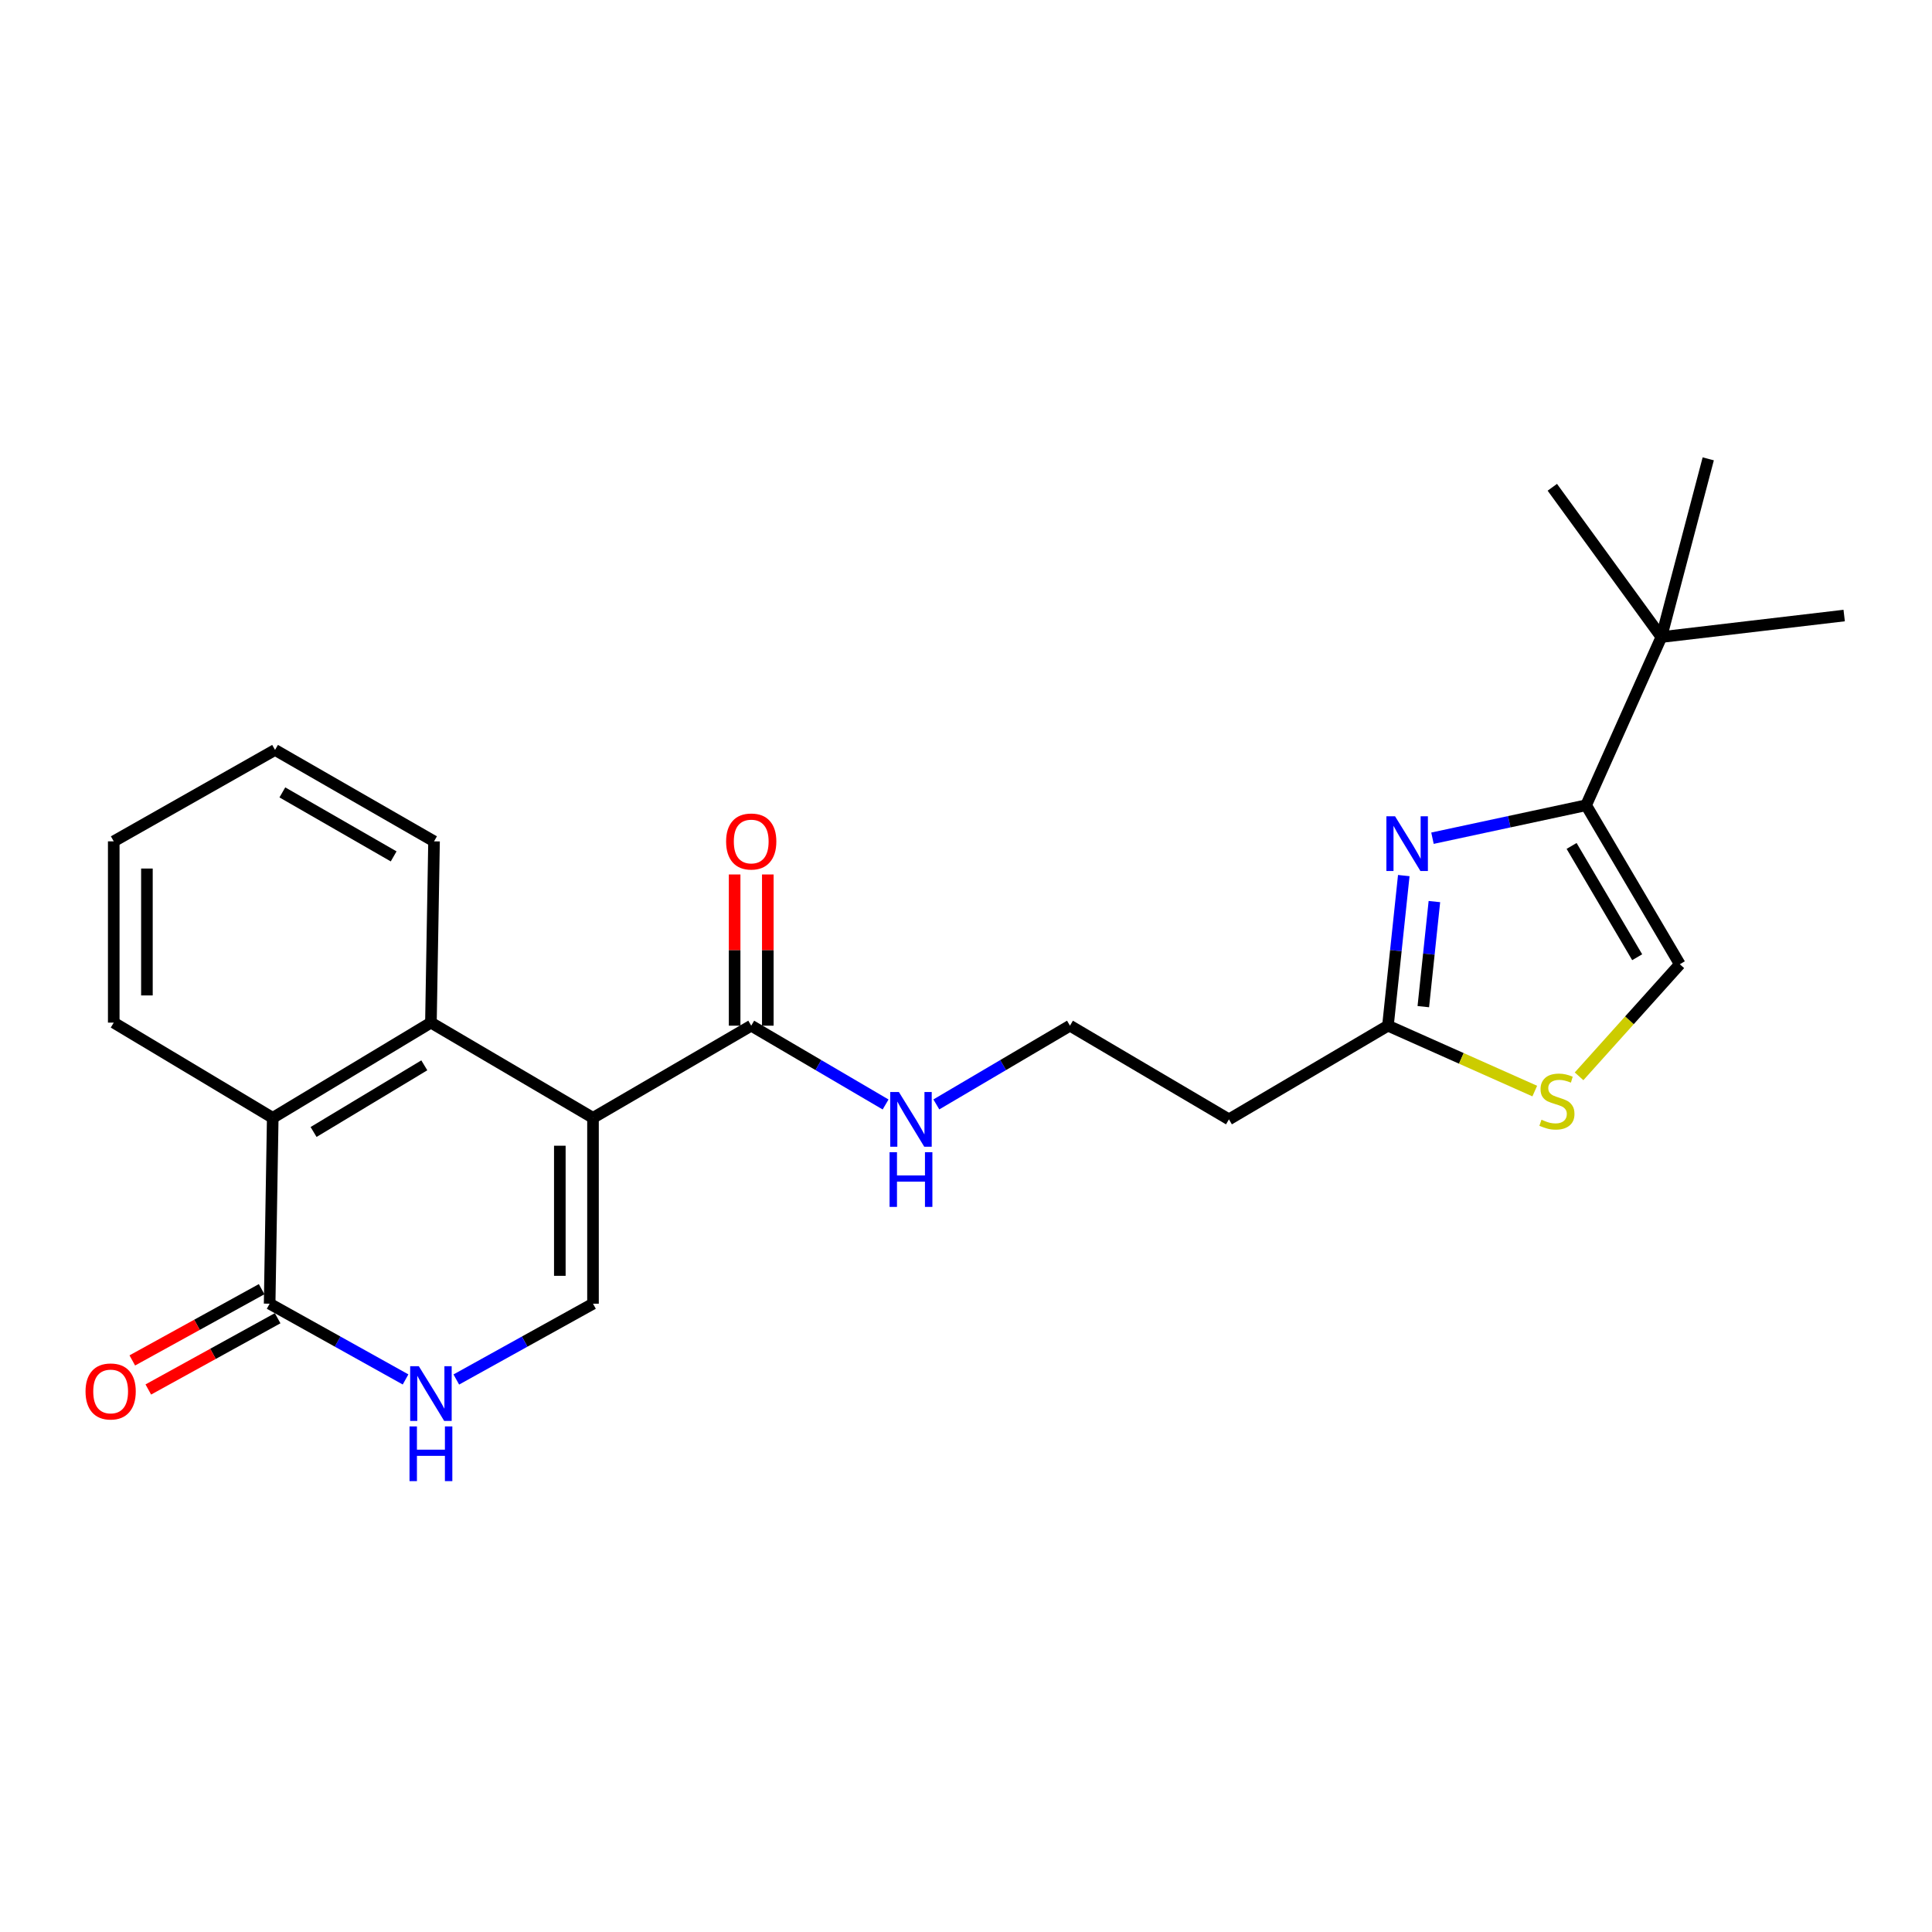 <?xml version='1.0' encoding='iso-8859-1'?>
<svg version='1.1' baseProfile='full'
              xmlns='http://www.w3.org/2000/svg'
                      xmlns:rdkit='http://www.rdkit.org/xml'
                      xmlns:xlink='http://www.w3.org/1999/xlink'
                  xml:space='preserve'
width='1000px' height='1000px' viewBox='0 0 1000 1000'>
<!-- END OF HEADER -->
<rect style='opacity:1.0;fill:#FFFFFF;stroke:none' width='1000' height='1000' x='0' y='0'> </rect>
<path class='bond-1' d='M 306.936,578.598 L 223.046,529.308' style='fill:none;fill-rule:evenodd;stroke:#000000;stroke-width:6px;stroke-linecap:butt;stroke-linejoin:miter;stroke-opacity:1' />
<path class='bond-2' d='M 306.936,578.598 L 306.936,674.793' style='fill:none;fill-rule:evenodd;stroke:#000000;stroke-width:6px;stroke-linecap:butt;stroke-linejoin:miter;stroke-opacity:1' />
<path class='bond-2' d='M 289.765,593.027 L 289.765,660.364' style='fill:none;fill-rule:evenodd;stroke:#000000;stroke-width:6px;stroke-linecap:butt;stroke-linejoin:miter;stroke-opacity:1' />
<path class='bond-6' d='M 306.936,578.598 L 388.831,530.891' style='fill:none;fill-rule:evenodd;stroke:#000000;stroke-width:6px;stroke-linecap:butt;stroke-linejoin:miter;stroke-opacity:1' />
<path class='bond-0' d='M 726.594,453.199 L 722.496,492.045' style='fill:none;fill-rule:evenodd;stroke:#0000FF;stroke-width:6px;stroke-linecap:butt;stroke-linejoin:miter;stroke-opacity:1' />
<path class='bond-0' d='M 722.496,492.045 L 718.398,530.891' style='fill:none;fill-rule:evenodd;stroke:#000000;stroke-width:6px;stroke-linecap:butt;stroke-linejoin:miter;stroke-opacity:1' />
<path class='bond-0' d='M 742.441,466.654 L 739.572,493.847' style='fill:none;fill-rule:evenodd;stroke:#0000FF;stroke-width:6px;stroke-linecap:butt;stroke-linejoin:miter;stroke-opacity:1' />
<path class='bond-0' d='M 739.572,493.847 L 736.704,521.039' style='fill:none;fill-rule:evenodd;stroke:#000000;stroke-width:6px;stroke-linecap:butt;stroke-linejoin:miter;stroke-opacity:1' />
<path class='bond-3' d='M 741.447,433.857 L 781.211,425.324' style='fill:none;fill-rule:evenodd;stroke:#0000FF;stroke-width:6px;stroke-linecap:butt;stroke-linejoin:miter;stroke-opacity:1' />
<path class='bond-3' d='M 781.211,425.324 L 820.975,416.791' style='fill:none;fill-rule:evenodd;stroke:#000000;stroke-width:6px;stroke-linecap:butt;stroke-linejoin:miter;stroke-opacity:1' />
<path class='bond-7' d='M 223.046,529.308 L 141.17,578.598' style='fill:none;fill-rule:evenodd;stroke:#000000;stroke-width:6px;stroke-linecap:butt;stroke-linejoin:miter;stroke-opacity:1' />
<path class='bond-7' d='M 219.621,551.412 L 162.307,585.915' style='fill:none;fill-rule:evenodd;stroke:#000000;stroke-width:6px;stroke-linecap:butt;stroke-linejoin:miter;stroke-opacity:1' />
<path class='bond-17' d='M 223.046,529.308 L 224.658,435.478' style='fill:none;fill-rule:evenodd;stroke:#000000;stroke-width:6px;stroke-linecap:butt;stroke-linejoin:miter;stroke-opacity:1' />
<path class='bond-4' d='M 306.936,674.793 L 271.56,694.411' style='fill:none;fill-rule:evenodd;stroke:#000000;stroke-width:6px;stroke-linecap:butt;stroke-linejoin:miter;stroke-opacity:1' />
<path class='bond-4' d='M 271.56,694.411 L 236.184,714.03' style='fill:none;fill-rule:evenodd;stroke:#0000FF;stroke-width:6px;stroke-linecap:butt;stroke-linejoin:miter;stroke-opacity:1' />
<path class='bond-11' d='M 820.975,416.791 L 859.924,329.734' style='fill:none;fill-rule:evenodd;stroke:#000000;stroke-width:6px;stroke-linecap:butt;stroke-linejoin:miter;stroke-opacity:1' />
<path class='bond-26' d='M 820.975,416.791 L 869.473,499.087' style='fill:none;fill-rule:evenodd;stroke:#000000;stroke-width:6px;stroke-linecap:butt;stroke-linejoin:miter;stroke-opacity:1' />
<path class='bond-26' d='M 813.456,437.853 L 847.405,495.46' style='fill:none;fill-rule:evenodd;stroke:#000000;stroke-width:6px;stroke-linecap:butt;stroke-linejoin:miter;stroke-opacity:1' />
<path class='bond-5' d='M 209.917,713.999 L 174.742,694.396' style='fill:none;fill-rule:evenodd;stroke:#0000FF;stroke-width:6px;stroke-linecap:butt;stroke-linejoin:miter;stroke-opacity:1' />
<path class='bond-5' d='M 174.742,694.396 L 139.567,674.793' style='fill:none;fill-rule:evenodd;stroke:#000000;stroke-width:6px;stroke-linecap:butt;stroke-linejoin:miter;stroke-opacity:1' />
<path class='bond-13' d='M 135.424,667.273 L 101.95,685.715' style='fill:none;fill-rule:evenodd;stroke:#000000;stroke-width:6px;stroke-linecap:butt;stroke-linejoin:miter;stroke-opacity:1' />
<path class='bond-13' d='M 101.95,685.715 L 68.477,704.157' style='fill:none;fill-rule:evenodd;stroke:#FF0000;stroke-width:6px;stroke-linecap:butt;stroke-linejoin:miter;stroke-opacity:1' />
<path class='bond-13' d='M 143.71,682.312 L 110.236,700.755' style='fill:none;fill-rule:evenodd;stroke:#000000;stroke-width:6px;stroke-linecap:butt;stroke-linejoin:miter;stroke-opacity:1' />
<path class='bond-13' d='M 110.236,700.755 L 76.763,719.197' style='fill:none;fill-rule:evenodd;stroke:#FF0000;stroke-width:6px;stroke-linecap:butt;stroke-linejoin:miter;stroke-opacity:1' />
<path class='bond-24' d='M 139.567,674.793 L 141.17,578.598' style='fill:none;fill-rule:evenodd;stroke:#000000;stroke-width:6px;stroke-linecap:butt;stroke-linejoin:miter;stroke-opacity:1' />
<path class='bond-14' d='M 397.417,530.891 L 397.417,491.757' style='fill:none;fill-rule:evenodd;stroke:#000000;stroke-width:6px;stroke-linecap:butt;stroke-linejoin:miter;stroke-opacity:1' />
<path class='bond-14' d='M 397.417,491.757 L 397.417,452.624' style='fill:none;fill-rule:evenodd;stroke:#FF0000;stroke-width:6px;stroke-linecap:butt;stroke-linejoin:miter;stroke-opacity:1' />
<path class='bond-14' d='M 380.246,530.891 L 380.246,491.757' style='fill:none;fill-rule:evenodd;stroke:#000000;stroke-width:6px;stroke-linecap:butt;stroke-linejoin:miter;stroke-opacity:1' />
<path class='bond-14' d='M 380.246,491.757 L 380.246,452.624' style='fill:none;fill-rule:evenodd;stroke:#FF0000;stroke-width:6px;stroke-linecap:butt;stroke-linejoin:miter;stroke-opacity:1' />
<path class='bond-15' d='M 388.831,530.891 L 423.607,551.284' style='fill:none;fill-rule:evenodd;stroke:#000000;stroke-width:6px;stroke-linecap:butt;stroke-linejoin:miter;stroke-opacity:1' />
<path class='bond-15' d='M 423.607,551.284 L 458.382,571.677' style='fill:none;fill-rule:evenodd;stroke:#0000FF;stroke-width:6px;stroke-linecap:butt;stroke-linejoin:miter;stroke-opacity:1' />
<path class='bond-18' d='M 141.17,578.598 L 58.873,529.308' style='fill:none;fill-rule:evenodd;stroke:#000000;stroke-width:6px;stroke-linecap:butt;stroke-linejoin:miter;stroke-opacity:1' />
<path class='bond-8' d='M 718.398,530.891 L 636.102,579.38' style='fill:none;fill-rule:evenodd;stroke:#000000;stroke-width:6px;stroke-linecap:butt;stroke-linejoin:miter;stroke-opacity:1' />
<path class='bond-9' d='M 718.398,530.891 L 756.394,547.815' style='fill:none;fill-rule:evenodd;stroke:#000000;stroke-width:6px;stroke-linecap:butt;stroke-linejoin:miter;stroke-opacity:1' />
<path class='bond-9' d='M 756.394,547.815 L 794.391,564.739' style='fill:none;fill-rule:evenodd;stroke:#CCCC00;stroke-width:6px;stroke-linecap:butt;stroke-linejoin:miter;stroke-opacity:1' />
<path class='bond-10' d='M 817.323,557.102 L 843.398,528.095' style='fill:none;fill-rule:evenodd;stroke:#CCCC00;stroke-width:6px;stroke-linecap:butt;stroke-linejoin:miter;stroke-opacity:1' />
<path class='bond-10' d='M 843.398,528.095 L 869.473,499.087' style='fill:none;fill-rule:evenodd;stroke:#000000;stroke-width:6px;stroke-linecap:butt;stroke-linejoin:miter;stroke-opacity:1' />
<path class='bond-19' d='M 859.924,329.734 L 954.545,318.602' style='fill:none;fill-rule:evenodd;stroke:#000000;stroke-width:6px;stroke-linecap:butt;stroke-linejoin:miter;stroke-opacity:1' />
<path class='bond-20' d='M 859.924,329.734 L 803.48,252.217' style='fill:none;fill-rule:evenodd;stroke:#000000;stroke-width:6px;stroke-linecap:butt;stroke-linejoin:miter;stroke-opacity:1' />
<path class='bond-21' d='M 859.924,329.734 L 884.183,237.498' style='fill:none;fill-rule:evenodd;stroke:#000000;stroke-width:6px;stroke-linecap:butt;stroke-linejoin:miter;stroke-opacity:1' />
<path class='bond-12' d='M 636.102,579.38 L 553.815,530.891' style='fill:none;fill-rule:evenodd;stroke:#000000;stroke-width:6px;stroke-linecap:butt;stroke-linejoin:miter;stroke-opacity:1' />
<path class='bond-16' d='M 484.647,571.645 L 519.231,551.268' style='fill:none;fill-rule:evenodd;stroke:#0000FF;stroke-width:6px;stroke-linecap:butt;stroke-linejoin:miter;stroke-opacity:1' />
<path class='bond-16' d='M 519.231,551.268 L 553.815,530.891' style='fill:none;fill-rule:evenodd;stroke:#000000;stroke-width:6px;stroke-linecap:butt;stroke-linejoin:miter;stroke-opacity:1' />
<path class='bond-22' d='M 224.658,435.478 L 142.362,388.163' style='fill:none;fill-rule:evenodd;stroke:#000000;stroke-width:6px;stroke-linecap:butt;stroke-linejoin:miter;stroke-opacity:1' />
<path class='bond-22' d='M 203.755,443.267 L 146.148,410.146' style='fill:none;fill-rule:evenodd;stroke:#000000;stroke-width:6px;stroke-linecap:butt;stroke-linejoin:miter;stroke-opacity:1' />
<path class='bond-25' d='M 58.873,529.308 L 58.873,435.478' style='fill:none;fill-rule:evenodd;stroke:#000000;stroke-width:6px;stroke-linecap:butt;stroke-linejoin:miter;stroke-opacity:1' />
<path class='bond-25' d='M 76.044,515.233 L 76.044,449.553' style='fill:none;fill-rule:evenodd;stroke:#000000;stroke-width:6px;stroke-linecap:butt;stroke-linejoin:miter;stroke-opacity:1' />
<path class='bond-23' d='M 142.362,388.163 L 58.873,435.478' style='fill:none;fill-rule:evenodd;stroke:#000000;stroke-width:6px;stroke-linecap:butt;stroke-linejoin:miter;stroke-opacity:1' />
<path  class='atom-1' d='M 722.078 422.511
L 731.358 437.511
Q 732.278 438.991, 733.758 441.671
Q 735.238 444.351, 735.318 444.511
L 735.318 422.511
L 739.078 422.511
L 739.078 450.831
L 735.198 450.831
L 725.238 434.431
Q 724.078 432.511, 722.838 430.311
Q 721.638 428.111, 721.278 427.431
L 721.278 450.831
L 717.598 450.831
L 717.598 422.511
L 722.078 422.511
' fill='#0000FF'/>
<path  class='atom-5' d='M 216.786 707.156
L 226.066 722.156
Q 226.986 723.636, 228.466 726.316
Q 229.946 728.996, 230.026 729.156
L 230.026 707.156
L 233.786 707.156
L 233.786 735.476
L 229.906 735.476
L 219.946 719.076
Q 218.786 717.156, 217.546 714.956
Q 216.346 712.756, 215.986 712.076
L 215.986 735.476
L 212.306 735.476
L 212.306 707.156
L 216.786 707.156
' fill='#0000FF'/>
<path  class='atom-5' d='M 211.966 738.308
L 215.806 738.308
L 215.806 750.348
L 230.286 750.348
L 230.286 738.308
L 234.126 738.308
L 234.126 766.628
L 230.286 766.628
L 230.286 753.548
L 215.806 753.548
L 215.806 766.628
L 211.966 766.628
L 211.966 738.308
' fill='#0000FF'/>
<path  class='atom-10' d='M 797.865 579.57
Q 798.185 579.69, 799.505 580.25
Q 800.825 580.81, 802.265 581.17
Q 803.745 581.49, 805.185 581.49
Q 807.865 581.49, 809.425 580.21
Q 810.985 578.89, 810.985 576.61
Q 810.985 575.05, 810.185 574.09
Q 809.425 573.13, 808.225 572.61
Q 807.025 572.09, 805.025 571.49
Q 802.505 570.73, 800.985 570.01
Q 799.505 569.29, 798.425 567.77
Q 797.385 566.25, 797.385 563.69
Q 797.385 560.13, 799.785 557.93
Q 802.225 555.73, 807.025 555.73
Q 810.305 555.73, 814.025 557.29
L 813.105 560.37
Q 809.705 558.97, 807.145 558.97
Q 804.385 558.97, 802.865 560.13
Q 801.345 561.25, 801.385 563.21
Q 801.385 564.73, 802.145 565.65
Q 802.945 566.57, 804.065 567.09
Q 805.225 567.61, 807.145 568.21
Q 809.705 569.01, 811.225 569.81
Q 812.745 570.61, 813.825 572.25
Q 814.945 573.85, 814.945 576.61
Q 814.945 580.53, 812.305 582.65
Q 809.705 584.73, 805.345 584.73
Q 802.825 584.73, 800.905 584.17
Q 799.025 583.65, 796.785 582.73
L 797.865 579.57
' fill='#CCCC00'/>
<path  class='atom-14' d='M 44.271 720.213
Q 44.271 713.413, 47.631 709.613
Q 50.991 705.813, 57.271 705.813
Q 63.551 705.813, 66.911 709.613
Q 70.271 713.413, 70.271 720.213
Q 70.271 727.093, 66.871 731.013
Q 63.471 734.893, 57.271 734.893
Q 51.031 734.893, 47.631 731.013
Q 44.271 727.133, 44.271 720.213
M 57.271 731.693
Q 61.591 731.693, 63.911 728.813
Q 66.271 725.893, 66.271 720.213
Q 66.271 714.653, 63.911 711.853
Q 61.591 709.013, 57.271 709.013
Q 52.951 709.013, 50.591 711.813
Q 48.271 714.613, 48.271 720.213
Q 48.271 725.933, 50.591 728.813
Q 52.951 731.693, 57.271 731.693
' fill='#FF0000'/>
<path  class='atom-15' d='M 375.831 435.558
Q 375.831 428.758, 379.191 424.958
Q 382.551 421.158, 388.831 421.158
Q 395.111 421.158, 398.471 424.958
Q 401.831 428.758, 401.831 435.558
Q 401.831 442.438, 398.431 446.358
Q 395.031 450.238, 388.831 450.238
Q 382.591 450.238, 379.191 446.358
Q 375.831 442.478, 375.831 435.558
M 388.831 447.038
Q 393.151 447.038, 395.471 444.158
Q 397.831 441.238, 397.831 435.558
Q 397.831 429.998, 395.471 427.198
Q 393.151 424.358, 388.831 424.358
Q 384.511 424.358, 382.151 427.158
Q 379.831 429.958, 379.831 435.558
Q 379.831 441.278, 382.151 444.158
Q 384.511 447.038, 388.831 447.038
' fill='#FF0000'/>
<path  class='atom-16' d='M 465.259 565.22
L 474.539 580.22
Q 475.459 581.7, 476.939 584.38
Q 478.419 587.06, 478.499 587.22
L 478.499 565.22
L 482.259 565.22
L 482.259 593.54
L 478.379 593.54
L 468.419 577.14
Q 467.259 575.22, 466.019 573.02
Q 464.819 570.82, 464.459 570.14
L 464.459 593.54
L 460.779 593.54
L 460.779 565.22
L 465.259 565.22
' fill='#0000FF'/>
<path  class='atom-16' d='M 460.439 596.372
L 464.279 596.372
L 464.279 608.412
L 478.759 608.412
L 478.759 596.372
L 482.599 596.372
L 482.599 624.692
L 478.759 624.692
L 478.759 611.612
L 464.279 611.612
L 464.279 624.692
L 460.439 624.692
L 460.439 596.372
' fill='#0000FF'/>
</svg>
